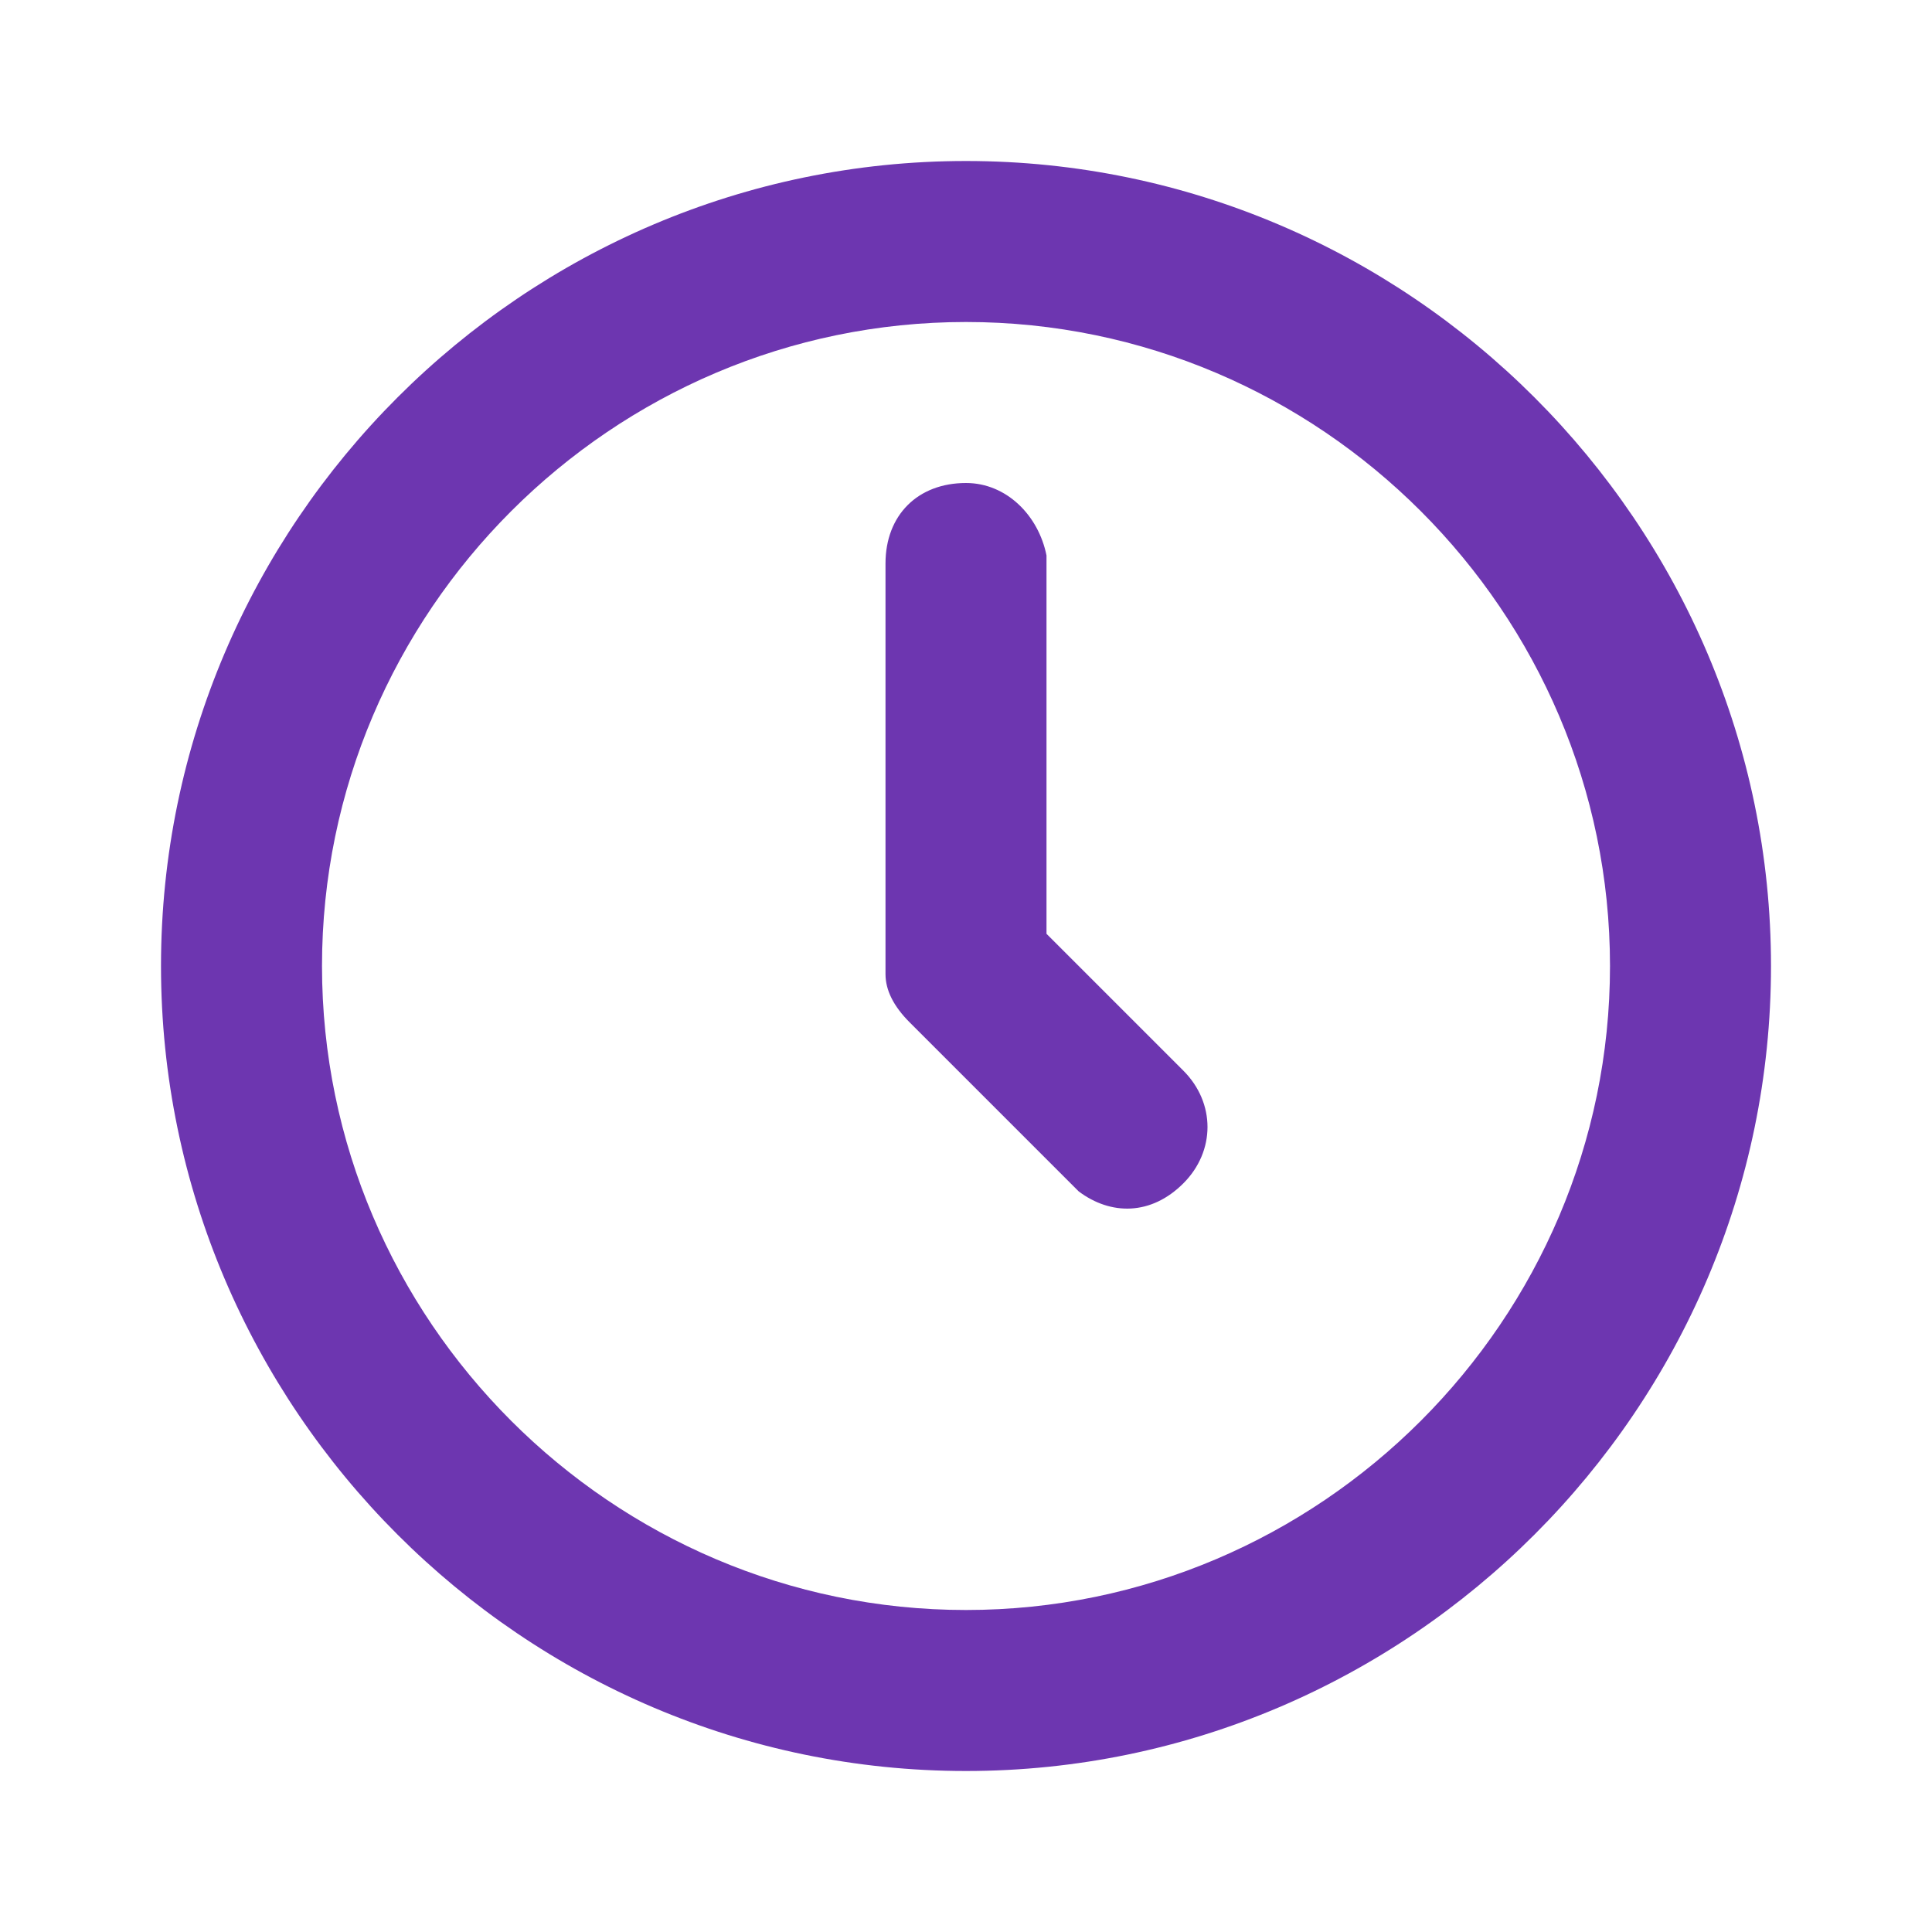<?xml version="1.0" encoding="UTF-8"?> <!-- Generator: Adobe Illustrator 25.2.3, SVG Export Plug-In . SVG Version: 6.00 Build 0) --> <svg xmlns="http://www.w3.org/2000/svg" xmlns:xlink="http://www.w3.org/1999/xlink" id="Слой_1" x="0px" y="0px" viewBox="0 0 24 24" style="enable-background:new 0 0 24 24;" xml:space="preserve"> <style type="text/css"> .st0{fill-rule:evenodd;clip-rule:evenodd;fill:#6D36B0;} </style> <path class="st0" d="M12,2c5.5,0,10,4.5,10,10c0,5.5-4.5,10-10,10C6.5,22,2,17.5,2,12C2,6.5,6.5,2,12,2z M12,4c-4.4,0-8,3.6-8,8 c0,4.4,3.6,8,8,8c4.4,0,8-3.6,8-8C20,7.6,16.4,4,12,4z M12,6c0.5,0,0.9,0.4,1,0.9L13,7v4.6l1.7,1.7c0.4,0.4,0.4,1,0,1.4 c-0.4,0.4-0.9,0.4-1.3,0.1l-0.1-0.1l-2-2c-0.2-0.2-0.3-0.4-0.3-0.6l0-0.1V7C11,6.4,11.4,6,12,6z"></path> </svg> 